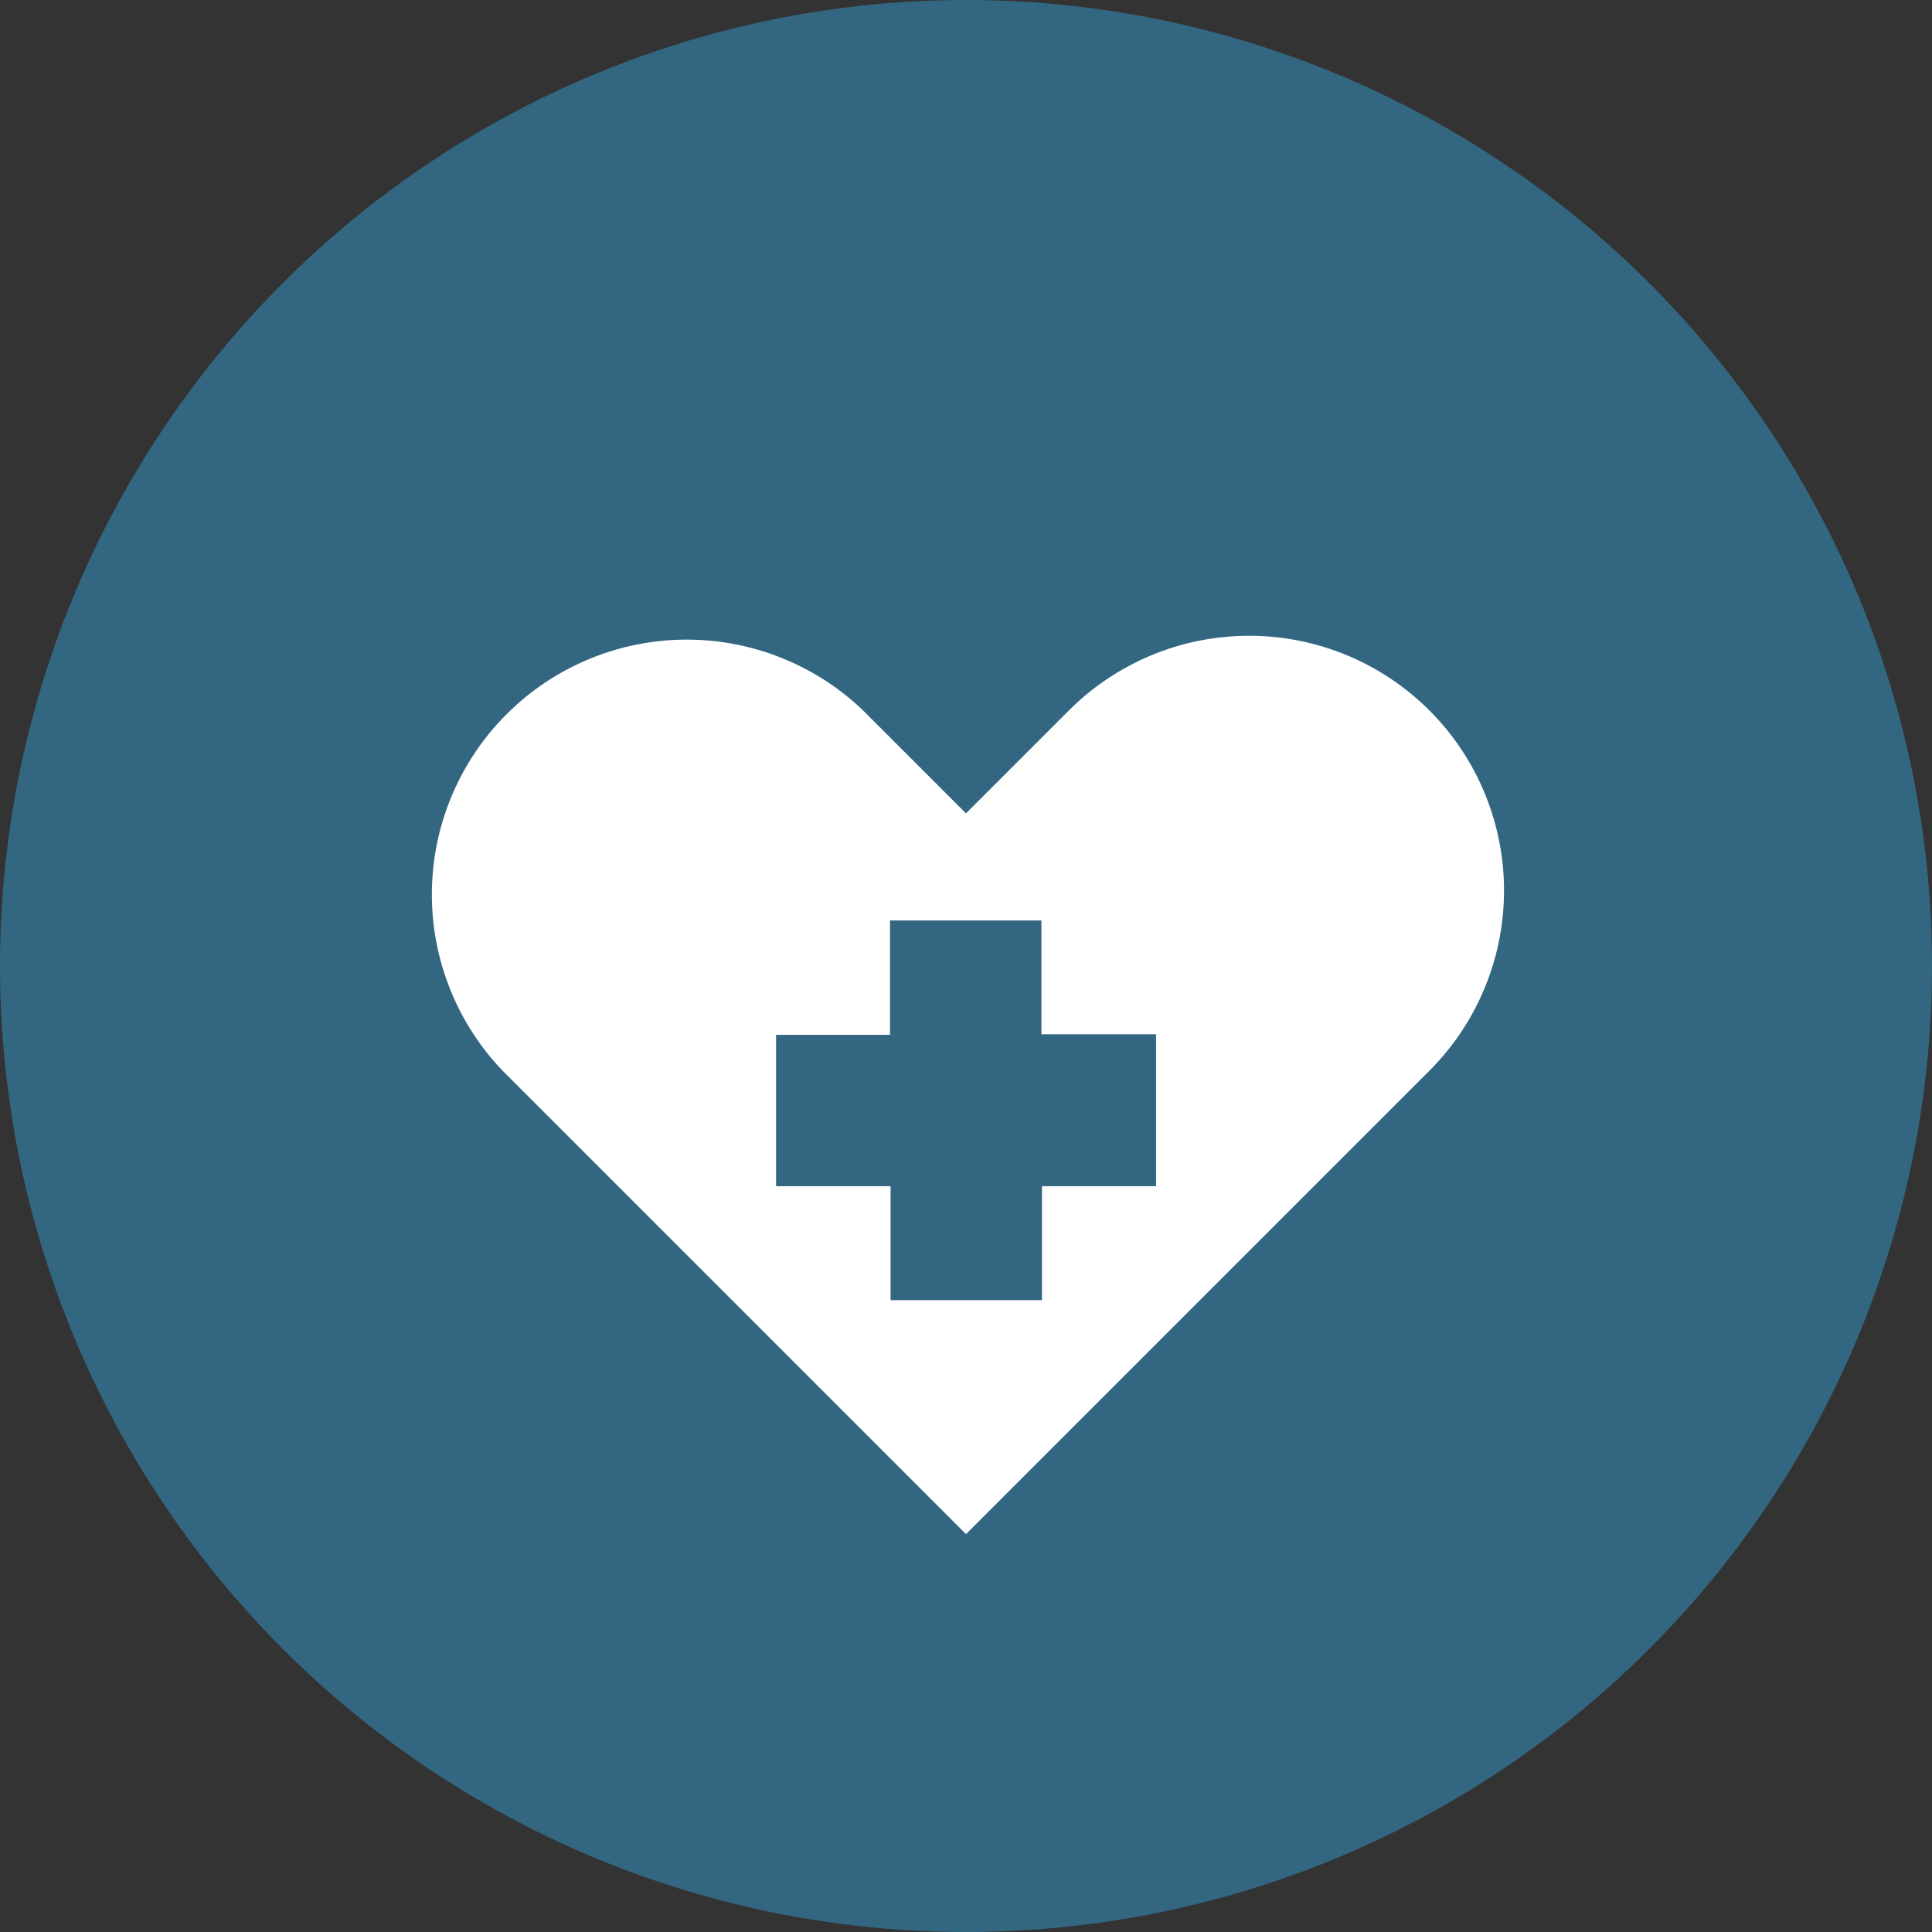 <svg xmlns="http://www.w3.org/2000/svg" viewBox="0 0 140.38 140.38"><rect x="0" y="0" width="140.38" height="140.38" fill="#333333" stroke="none"/><defs><style>.cls-1{fill:#39c;opacity:0.51;}.cls-2{fill:#fff;}</style></defs><g id="レイヤー_2" data-name="レイヤー 2"><g id="メイン"><circle class="cls-1" cx="70.19" cy="70.19" r="70.19"/><path class="cls-2" d="M103.86,51.62a18.52,18.52,0,0,0-26.19,0L70.19,59.1l-7.48-7.48A18.52,18.52,0,0,0,36.52,77.8l33.67,33.67L103.86,77.8a18.51,18.51,0,0,0,0-26.18M84,86.19H75.71v8.28h-11V86.19H56.39v-11h8.28V66.88h11v8.27H84Z"/></g></g></svg>